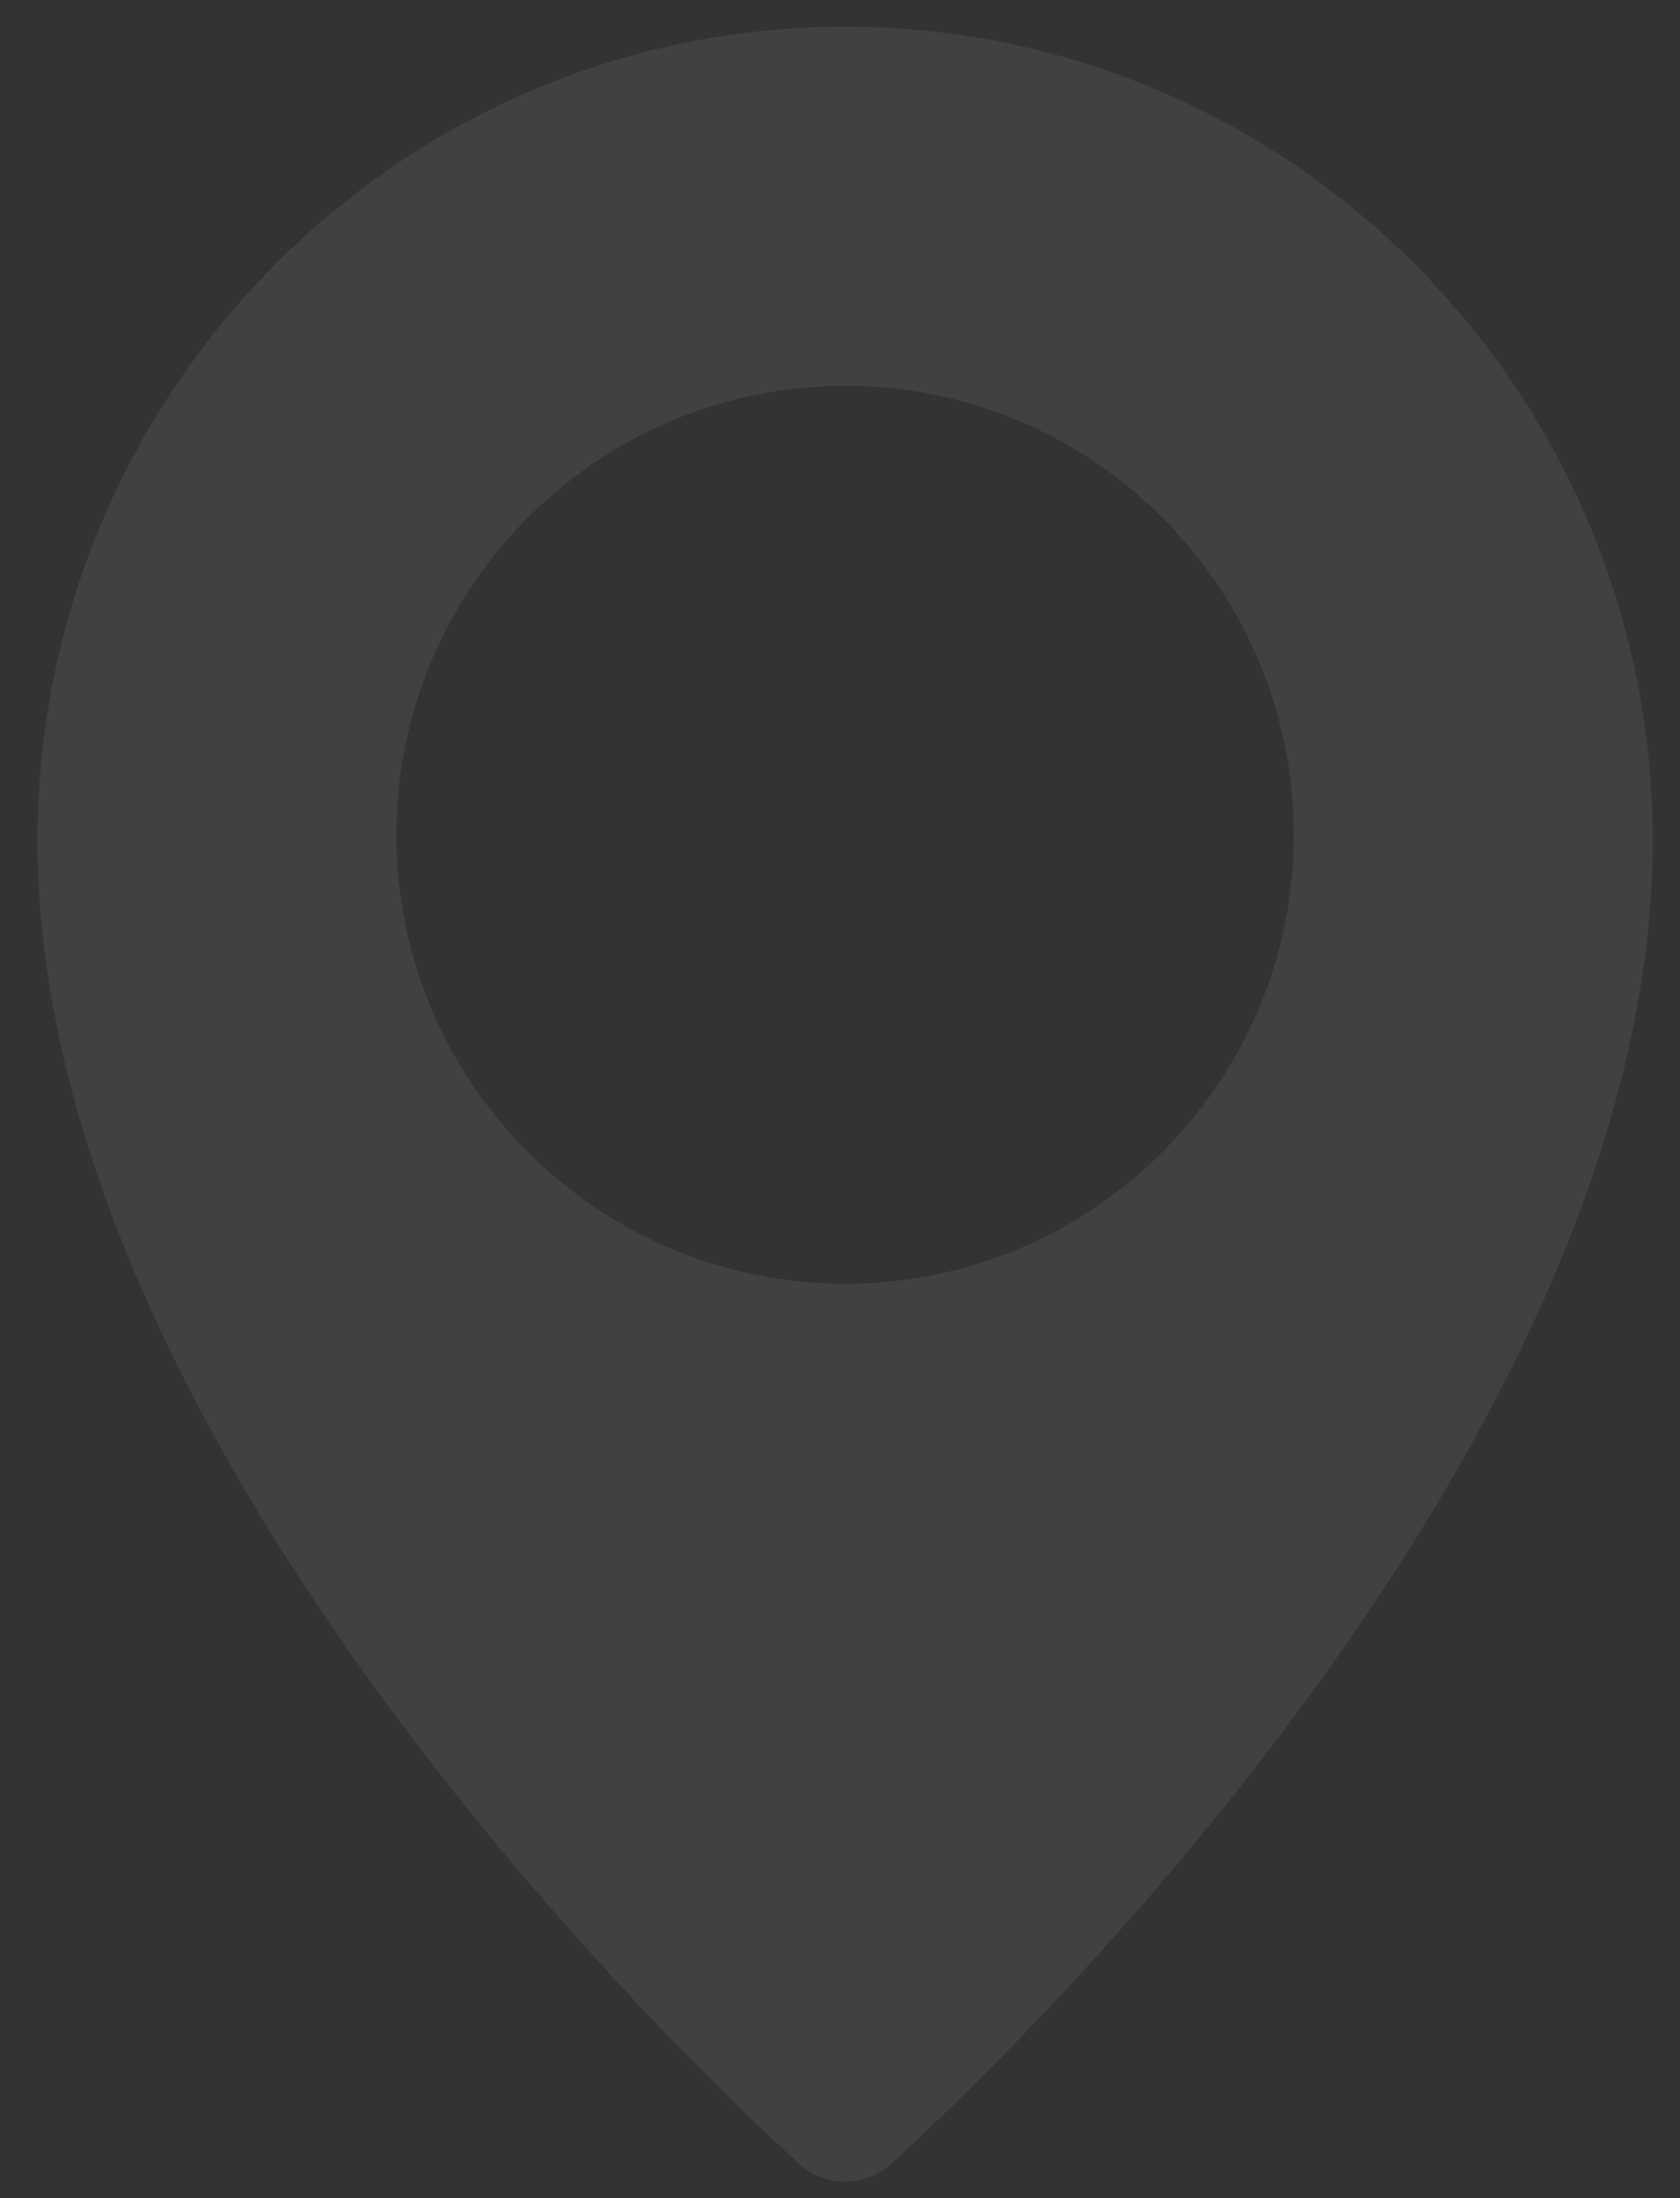 <svg width="39" height="51" viewBox="0 0 39 51" fill="none" xmlns="http://www.w3.org/2000/svg">
<rect x="0" y="0" width="39" height="51" fill="#333333" stroke="none"/>
<g opacity="0.07" clip-path="url(#clip0_2_160)">
<path d="M19.619 0.619C9.281 0.619 0.869 9.089 0.869 19.504C0.869 34.302 17.856 49.581 18.579 50.223C18.877 50.487 19.248 50.619 19.619 50.619C19.989 50.619 20.36 50.487 20.658 50.225C21.381 49.581 38.368 34.302 38.368 19.504C38.368 9.089 29.956 0.619 19.619 0.619ZM19.619 29.785C13.875 29.785 9.202 25.112 9.202 19.369C9.202 13.625 13.875 8.952 19.619 8.952C25.362 8.952 30.035 13.625 30.035 19.369C30.035 25.112 25.362 29.785 19.619 29.785Z" fill="white"/>
</g>
<defs>
<clipPath id="clip0_2_160">
<rect width="39" height="51" fill="white"/>
</clipPath>
</defs>
</svg>
